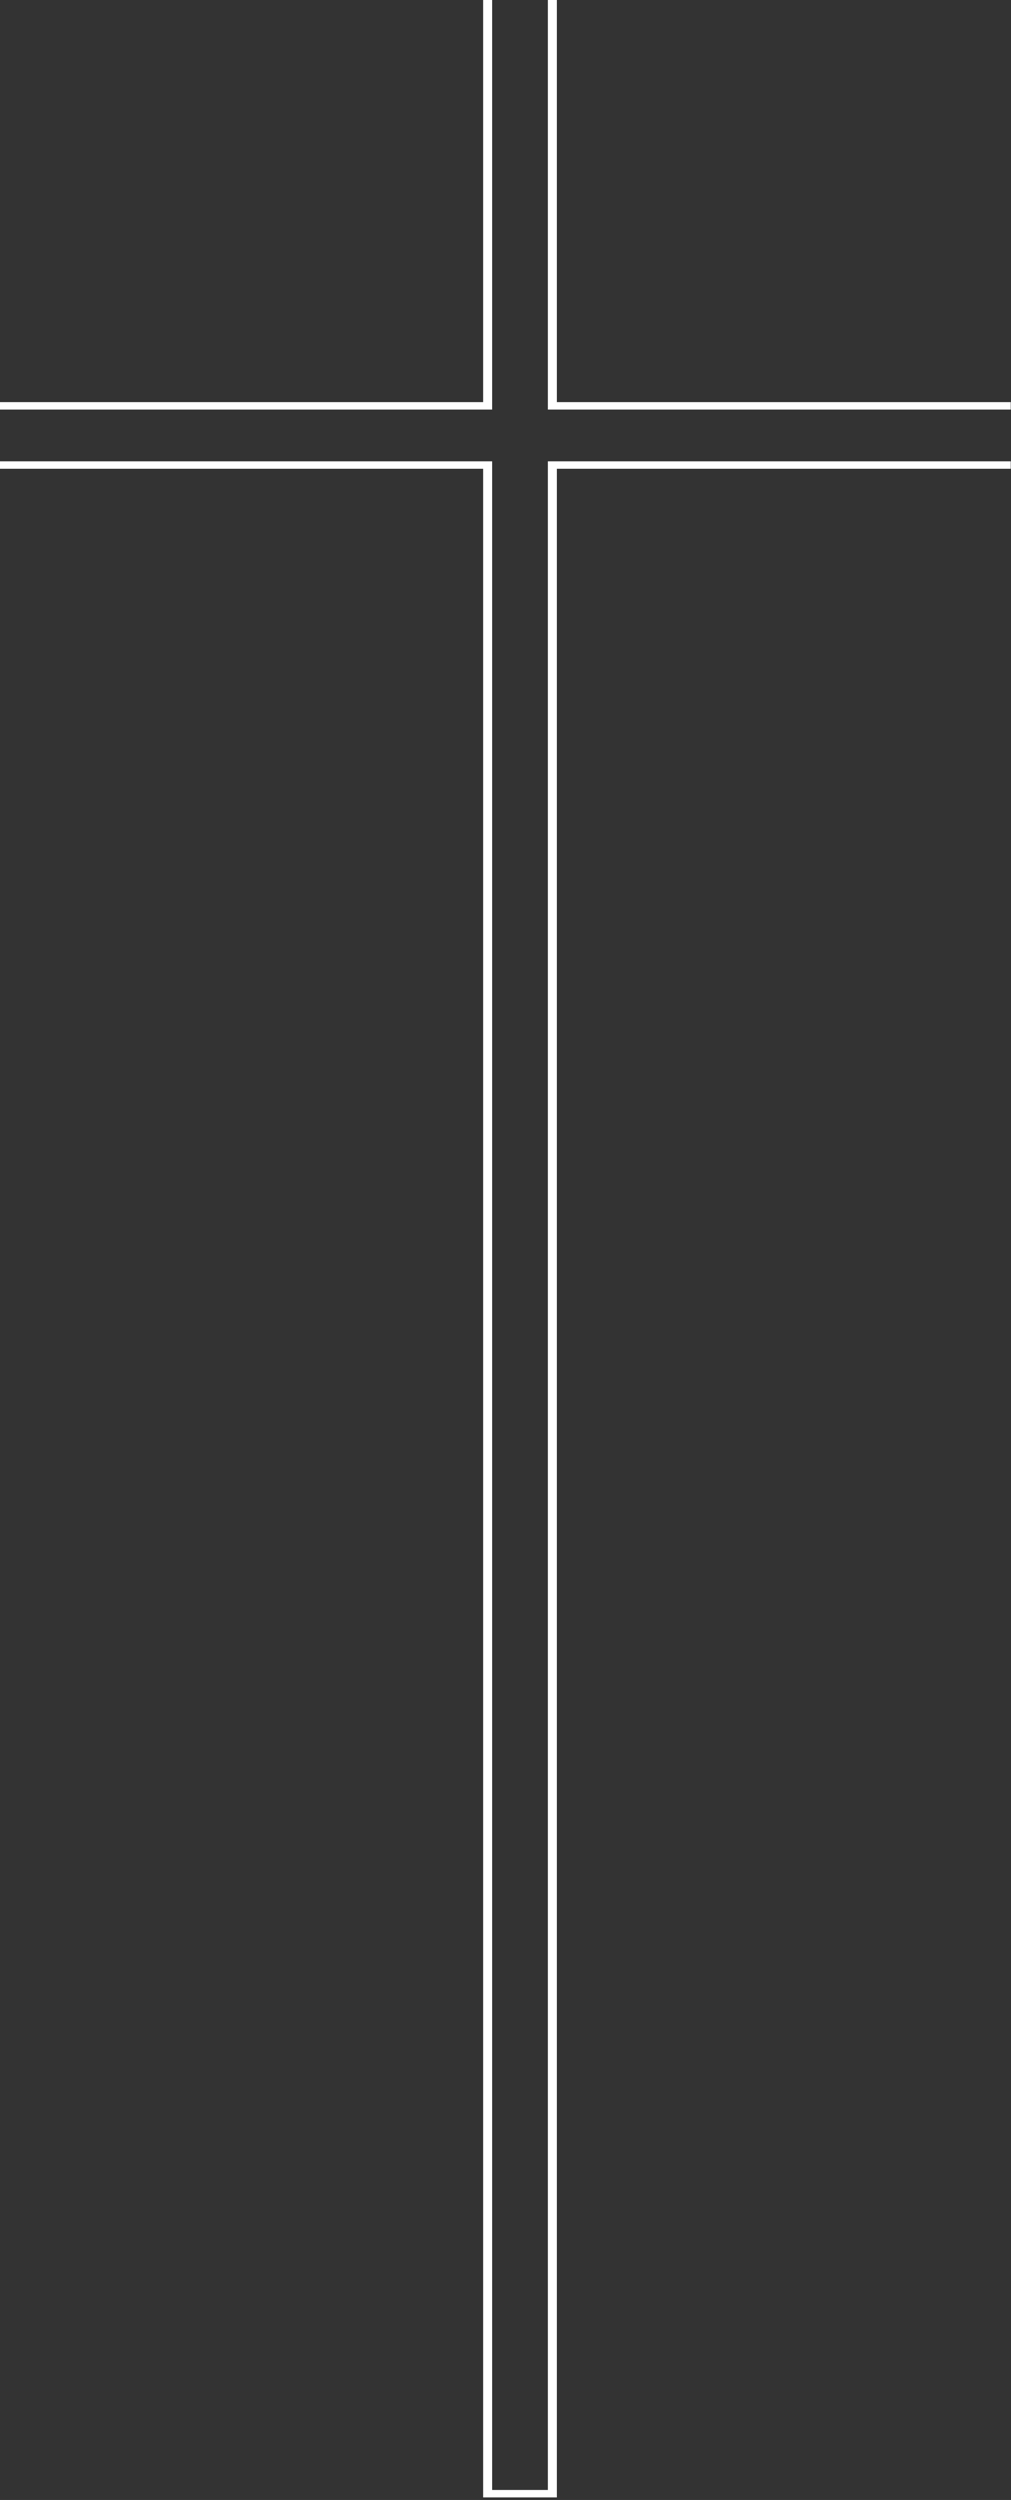 <svg width="199" height="492" viewBox="0 0 199 492" fill="none" xmlns="http://www.w3.org/2000/svg">
<rect x="0" y="0" width="199" height="492" fill="#333333" stroke="none"/>
<path d="M109.609 79.14V0H107.839V80.604H198.944V79.14H109.609ZM95.099 0V79.14H-4V80.604H96.87V0H95.099ZM107.839 90.791V490.034H96.87V90.791H-4V92.254H95.099V491.497H109.609V92.254H198.944V90.791H107.839Z" fill="white"/>
</svg>
